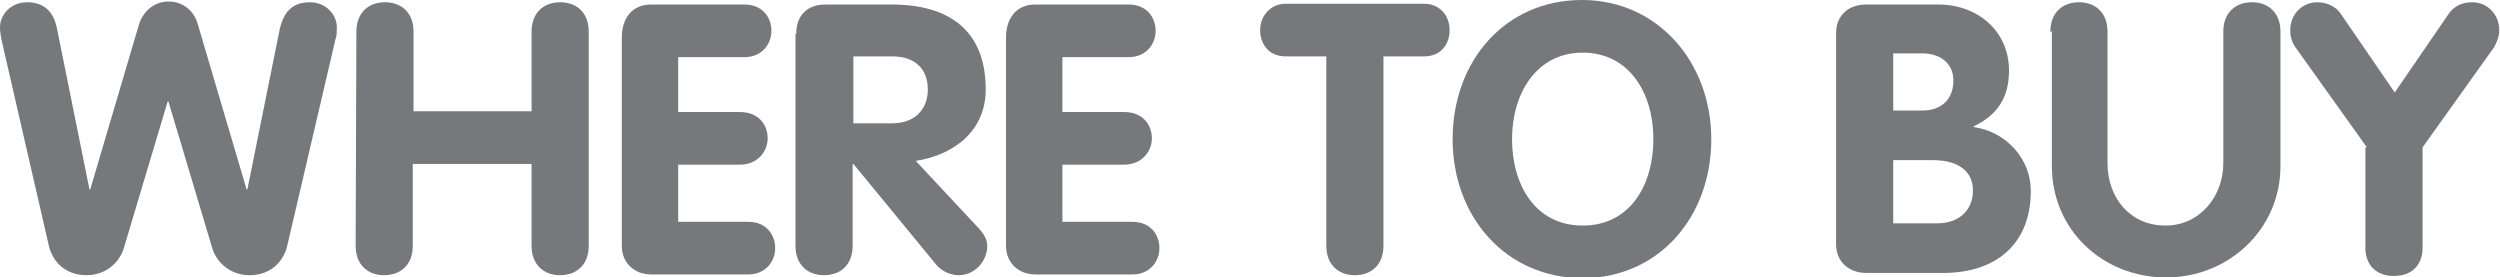 <?xml version="1.0" encoding="utf-8"?>
<!-- Generator: Adobe Illustrator 22.0.1, SVG Export Plug-In . SVG Version: 6.00 Build 0)  -->
<svg version="1.1" id="Layer_1" xmlns="http://www.w3.org/2000/svg" xmlns:xlink="http://www.w3.org/1999/xlink" x="0px" y="0px"
	 viewBox="0 0 332.5 36.9" style="enable-background:new 0 0 332.5 36.9;" xml:space="preserve">
<style type="text/css">
	.st0{fill:#77787B;}
</style>
<g>
	<path class="st0" d="M0.2,5.3C0.1,4.7,0,4.3,0,3.6C0,2,1.4,0.3,3.6,0.3c2.4,0,3.6,1.4,4,3.6l4.3,21.3H12l6.5-22
		c0.6-1.8,2.1-3,3.9-3c1.9,0,3.4,1.2,3.9,3l6.5,22h0.1l4.3-21.3c0.5-2.2,1.6-3.6,4-3.6c2.2,0,3.6,1.7,3.6,3.3c0,0.7,0,1.1-0.2,1.7
		l-6.4,27.4c-0.5,2.1-2.2,3.9-5,3.9c-2.5,0-4.4-1.6-5-3.7l-5.8-19.4h-0.1l-5.8,19.4c-0.6,2.1-2.5,3.7-5,3.7c-2.8,0-4.5-1.8-5-3.9
		L0.2,5.3z"/>
	<path class="st0" d="M47.4,4.2c0-2.5,1.6-3.9,3.8-3.9S55,1.7,55,4.2v10.6h15.7V4.2c0-2.5,1.6-3.9,3.8-3.9c2.2,0,3.8,1.4,3.8,3.9
		v28.5c0,2.5-1.6,3.9-3.8,3.9c-2.2,0-3.8-1.4-3.8-3.9V21.8H54.9v10.9c0,2.5-1.6,3.9-3.8,3.9s-3.8-1.4-3.8-3.9L47.4,4.2L47.4,4.2z"/>
	<path class="st0" d="M82.7,5c0-2.5,1.3-4.4,3.9-4.4H99c2.4,0,3.6,1.7,3.6,3.5c0,1.7-1.2,3.5-3.6,3.5h-8.8v7.3h8.2
		c2.5,0,3.7,1.7,3.7,3.5c0,1.7-1.3,3.5-3.7,3.5h-8.2v7.6h9.3c2.4,0,3.6,1.7,3.6,3.5c0,1.7-1.2,3.5-3.6,3.5H86.6
		c-2.2,0-3.9-1.5-3.9-3.8V5z"/>
	<path class="st0" d="M105.9,4.5c0-2.4,1.4-3.9,3.9-3.9h8.8c7.7,0,12.5,3.5,12.5,11.3c0,5.5-4.2,8.7-9.3,9.5l8.5,9.1
		c0.7,0.8,1,1.5,1,2.2c0,2-1.6,3.9-3.8,3.9c-0.9,0-2.1-0.4-2.9-1.3l-11.1-13.5h-0.1v10.9c0,2.5-1.6,3.9-3.8,3.9
		c-2.2,0-3.8-1.4-3.8-3.9V4.5H105.9z M113.5,16.4h5.2c2.8,0,4.7-1.7,4.7-4.5c0-2.9-1.9-4.4-4.7-4.4h-5.2V16.4z"/>
	<path class="st0" d="M133.8,5c0-2.5,1.3-4.4,3.9-4.4h12.4c2.4,0,3.6,1.7,3.6,3.5c0,1.7-1.2,3.5-3.6,3.5h-8.8v7.3h8.2
		c2.5,0,3.7,1.7,3.7,3.5c0,1.7-1.3,3.5-3.7,3.5h-8.2v7.6h9.3c2.4,0,3.6,1.7,3.6,3.5c0,1.7-1.2,3.5-3.6,3.5h-12.9
		c-2.2,0-3.9-1.5-3.9-3.8V5z"/>
	<path class="st0" d="M176.5,7.5H171c-2.4,0-3.4-1.8-3.4-3.5c0-1.8,1.3-3.5,3.4-3.5h18.4c2.2,0,3.4,1.7,3.4,3.5c0,1.7-1,3.5-3.4,3.5
		H184v25.2c0,2.5-1.6,3.9-3.8,3.9s-3.8-1.4-3.8-3.9V7.5H176.5z"/>
	<path class="st0" d="M193.2,18.5c0-10.4,7-18.5,17.2-18.5c10.1,0,17.2,8.3,17.2,18.5c0,10.4-7,18.5-17.2,18.5
		C200.2,36.9,193.2,28.8,193.2,18.5z M219.9,18.5c0-6.1-3.2-11.5-9.4-11.5s-9.4,5.5-9.4,11.5c0,6.1,3.1,11.5,9.4,11.5
		S219.9,24.6,219.9,18.5z"/>
	<path class="st0" d="M244.2,4.4c0-2.4,1.7-3.8,4-3.8h9.6c5.2,0,9.4,3.5,9.4,8.8c0,3.5-1.5,5.9-4.7,7.4v0.1c4.3,0.6,7.6,4.2,7.6,8.5
		c0,7.1-4.7,10.9-11.6,10.9h-10.3c-2.3,0-4-1.5-4-3.8L244.2,4.4L244.2,4.4z M251.8,14.7h3.9c2.5,0,4.1-1.5,4.1-4
		c0-2.4-1.9-3.6-4.1-3.6h-3.9L251.8,14.7L251.8,14.7z M251.8,29.7h5.9c2.7,0,4.7-1.6,4.7-4.4c0-2.4-1.8-4-5.3-4h-5.3L251.8,29.7
		L251.8,29.7z"/>
	<path class="st0" d="M272.7,4.2c0-2.5,1.6-3.9,3.8-3.9c2.2,0,3.8,1.4,3.8,3.9v17.5c0,4.6,3,8.3,7.7,8.3c4.6,0,7.7-3.9,7.7-8.3V4.2
		c0-2.5,1.6-3.9,3.8-3.9s3.8,1.4,3.8,3.9v17.9c0,8.4-6.9,14.8-15.2,14.8c-8.4,0-15.2-6.3-15.2-14.8V4.2H272.7z"/>
	<path class="st0" d="M314.8,19.6l-9.5-13.3c-0.5-0.7-0.7-1.5-0.7-2.3c0-2,1.5-3.7,3.6-3.7c1.3,0,2.5,0.6,3.1,1.5l7.2,10.5l7.2-10.5
		c0.7-1,1.8-1.5,3.1-1.5c2.1,0,3.6,1.7,3.6,3.7c0,0.8-0.3,1.6-0.7,2.3l-9.5,13.3V33c0,1.9-1.1,3.7-3.8,3.7c-2.7,0-3.8-1.8-3.8-3.7
		V19.6H314.8z"/>
</g>
</svg>
